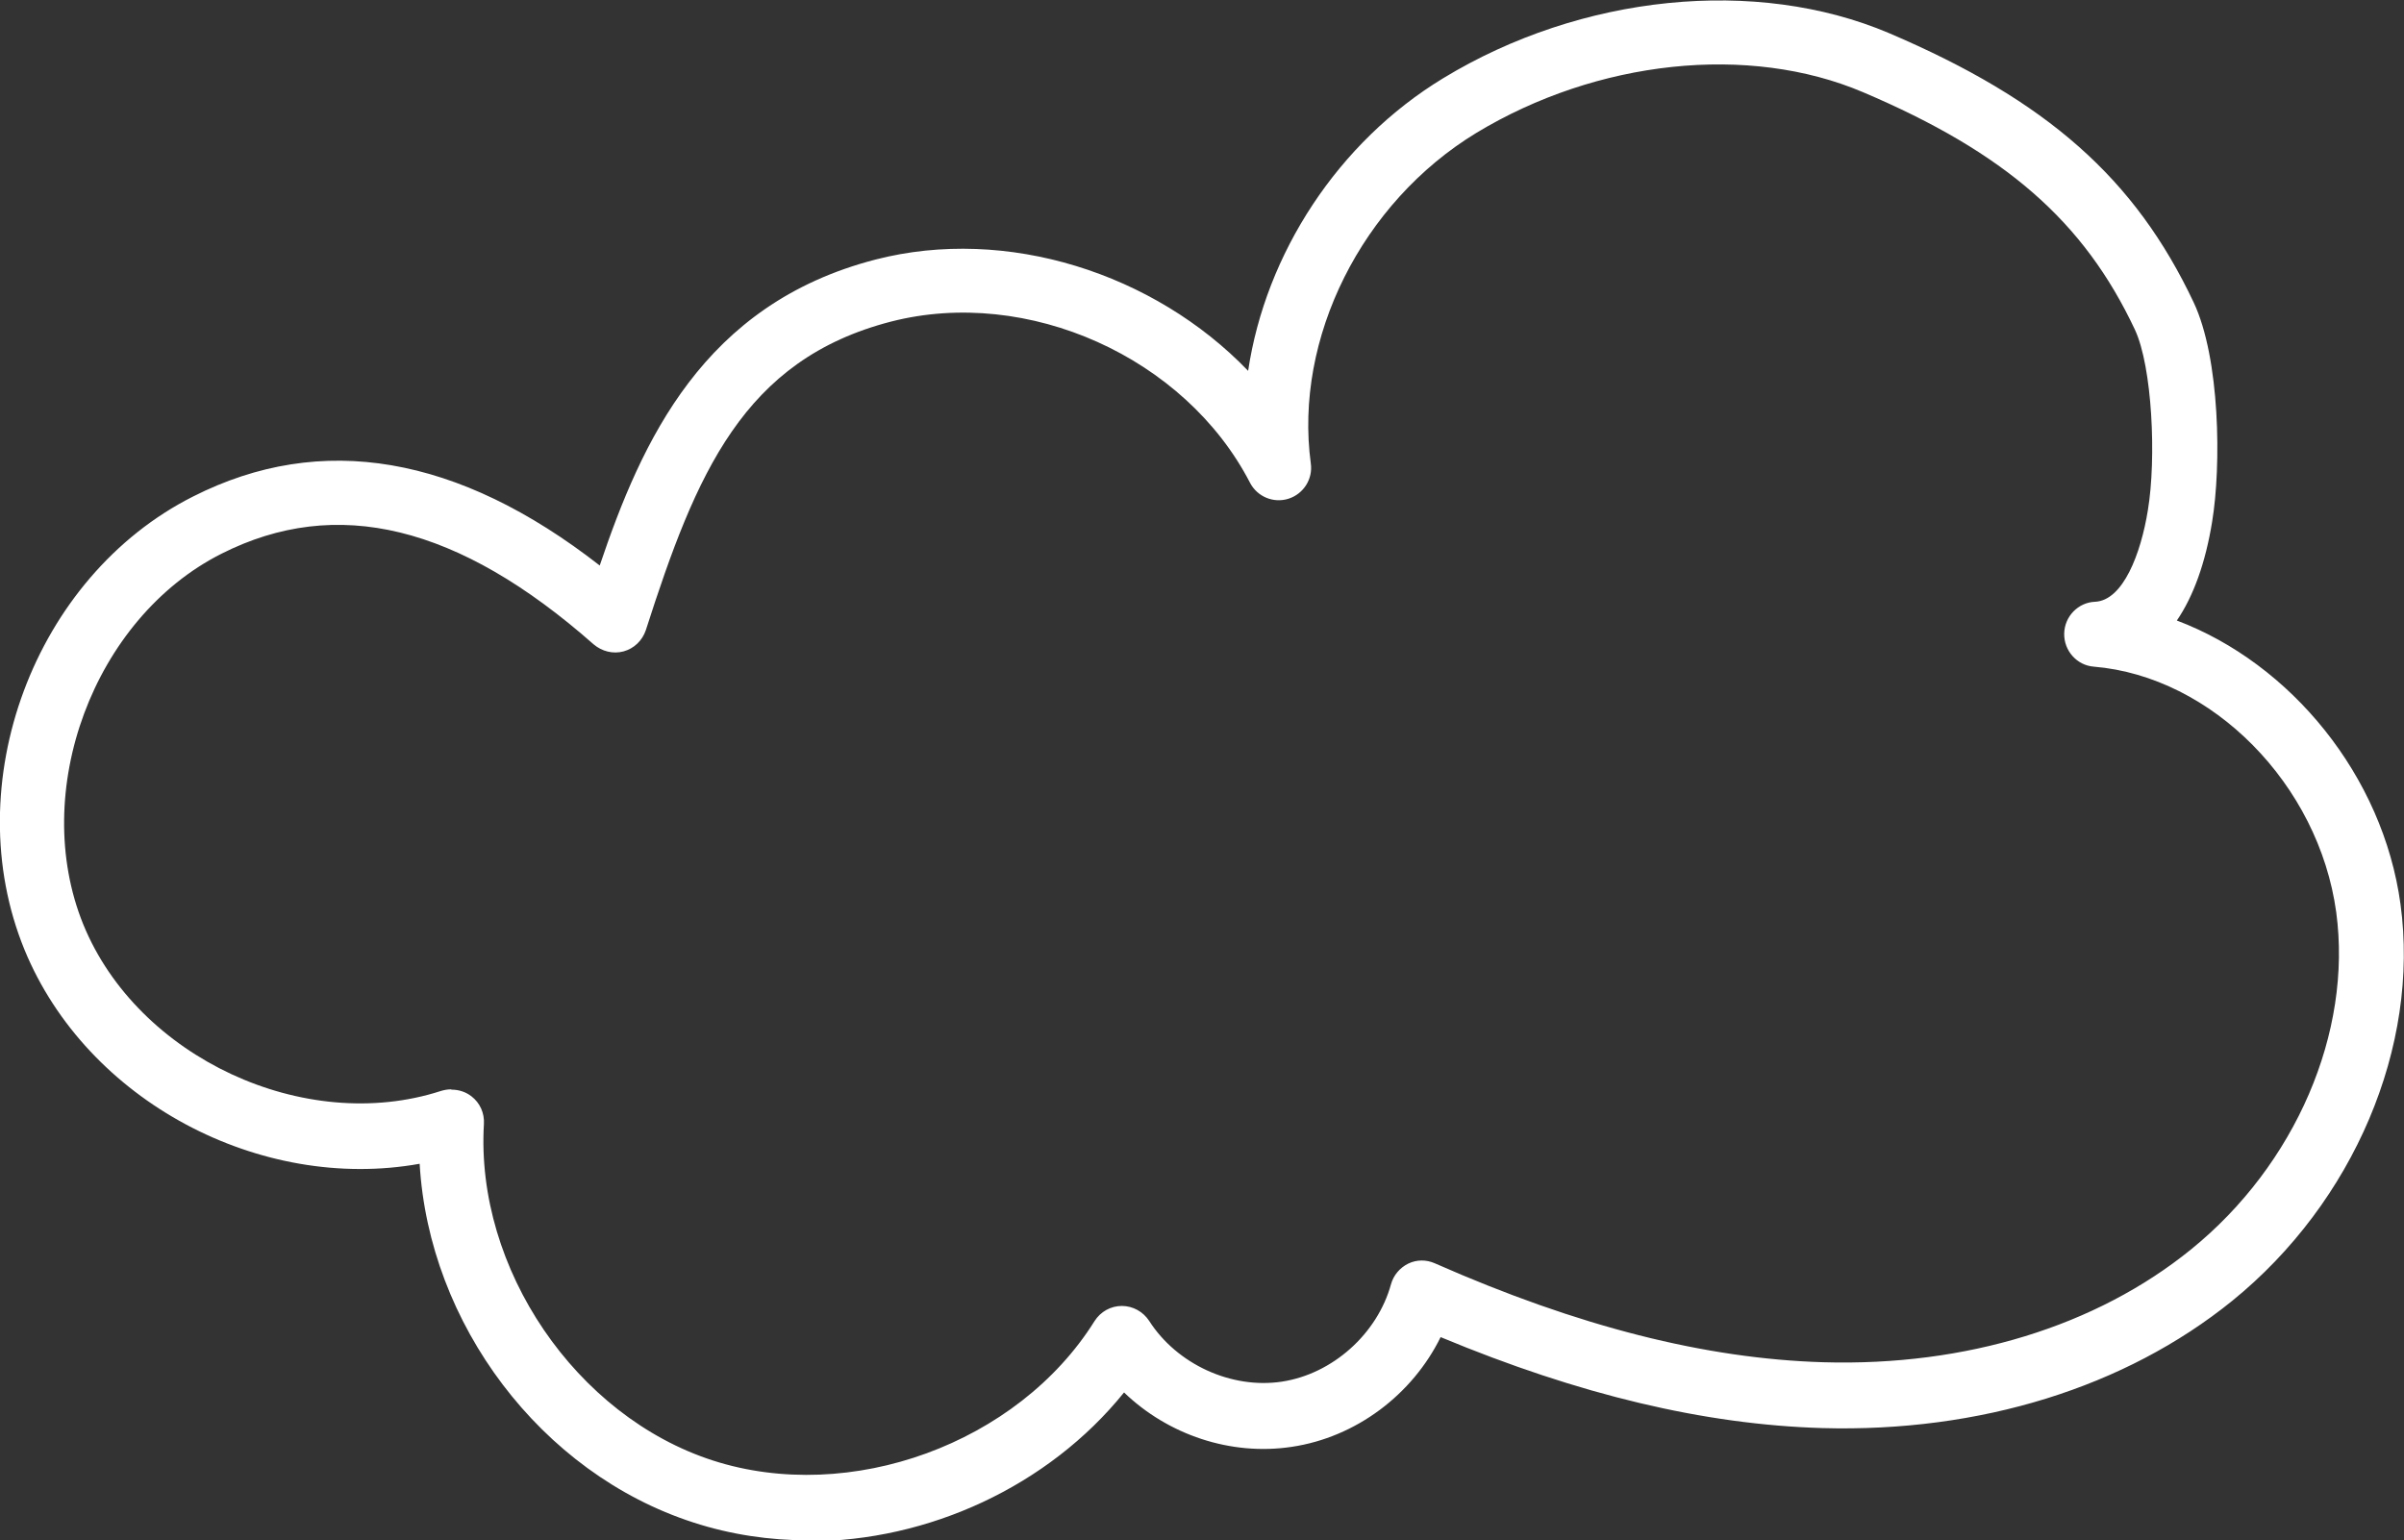 <?xml version="1.0" encoding="UTF-8"?><svg id="_層_2" xmlns="http://www.w3.org/2000/svg" viewBox="0 0 75.56 48.43"><rect x="0" y="0" width="75.56" height="48.43" fill="#333333" stroke="none"/><defs><style>.cls-1{fill:#fff;}</style></defs><g id="CON_02"><path class="cls-1" d="M25.41,48.43c-1.22,0-2.44-.18-3.61-.56-4.81-1.55-8.32-6.26-8.61-11.28-5,.9-10.46-1.96-12.42-6.73-2.13-5.2,.3-11.73,5.3-14.25,4.03-2.04,8.33-1.3,12.78,2.17,1.32-3.91,3.25-8.22,8.67-9.62,4.12-1.06,8.76,.43,11.71,3.5,.55-3.68,2.82-7.19,6.13-9.2,4.34-2.64,9.84-3.19,14.01-1.42,4.97,2.12,7.74,4.57,9.58,8.47,.83,1.76,.87,5.13,.58,6.89-.21,1.3-.59,2.35-1.11,3.11,3.58,1.35,6.48,4.88,7.03,8.92,.61,4.47-1.47,9.37-5.29,12.47-3.36,2.72-7.93,4.14-12.89,4-3.69-.11-7.62-1.04-11.99-2.86-.89,1.81-2.66,3.15-4.68,3.45-1.92,.29-3.89-.38-5.27-1.71-2.38,2.95-6.15,4.68-9.92,4.68Zm-11.21-14.17c.22,0,.44,.07,.62,.21,.27,.21,.41,.53,.39,.87-.27,4.54,2.89,9.19,7.2,10.58,4.31,1.39,9.58-.53,11.99-4.38,.19-.3,.51-.48,.86-.48h0c.35,0,.67,.18,.86,.47,.87,1.36,2.58,2.15,4.17,1.91,1.59-.24,3-1.5,3.43-3.06,.08-.29,.28-.52,.54-.65,.27-.13,.57-.13,.84-.01,4.51,1.99,8.51,3,12.21,3.11,4.48,.13,8.58-1.13,11.56-3.55,3.28-2.66,5.07-6.82,4.56-10.6-.55-4.02-3.9-7.41-7.62-7.72-.53-.04-.94-.5-.93-1.04,.01-.54,.44-.98,.97-1,.88-.04,1.44-1.51,1.66-2.88,.27-1.62,.14-4.51-.41-5.68-1.6-3.4-4.07-5.56-8.54-7.46-3.59-1.53-8.36-1.02-12.16,1.28-3.6,2.19-5.73,6.46-5.2,10.39,.07,.49-.23,.96-.7,1.11-.47,.15-.98-.06-1.21-.5-2.04-3.95-6.99-6.17-11.28-5.07-4.65,1.2-6.13,4.78-7.71,9.7-.11,.33-.37,.58-.7,.67-.33,.09-.68,0-.94-.22-4.25-3.75-8.08-4.68-11.7-2.85h0c-4.02,2.03-6.04,7.48-4.34,11.66,1.71,4.18,6.96,6.62,11.24,5.23,.1-.03,.21-.05,.31-.05ZM6.53,16.51h0Z"/></g></svg>